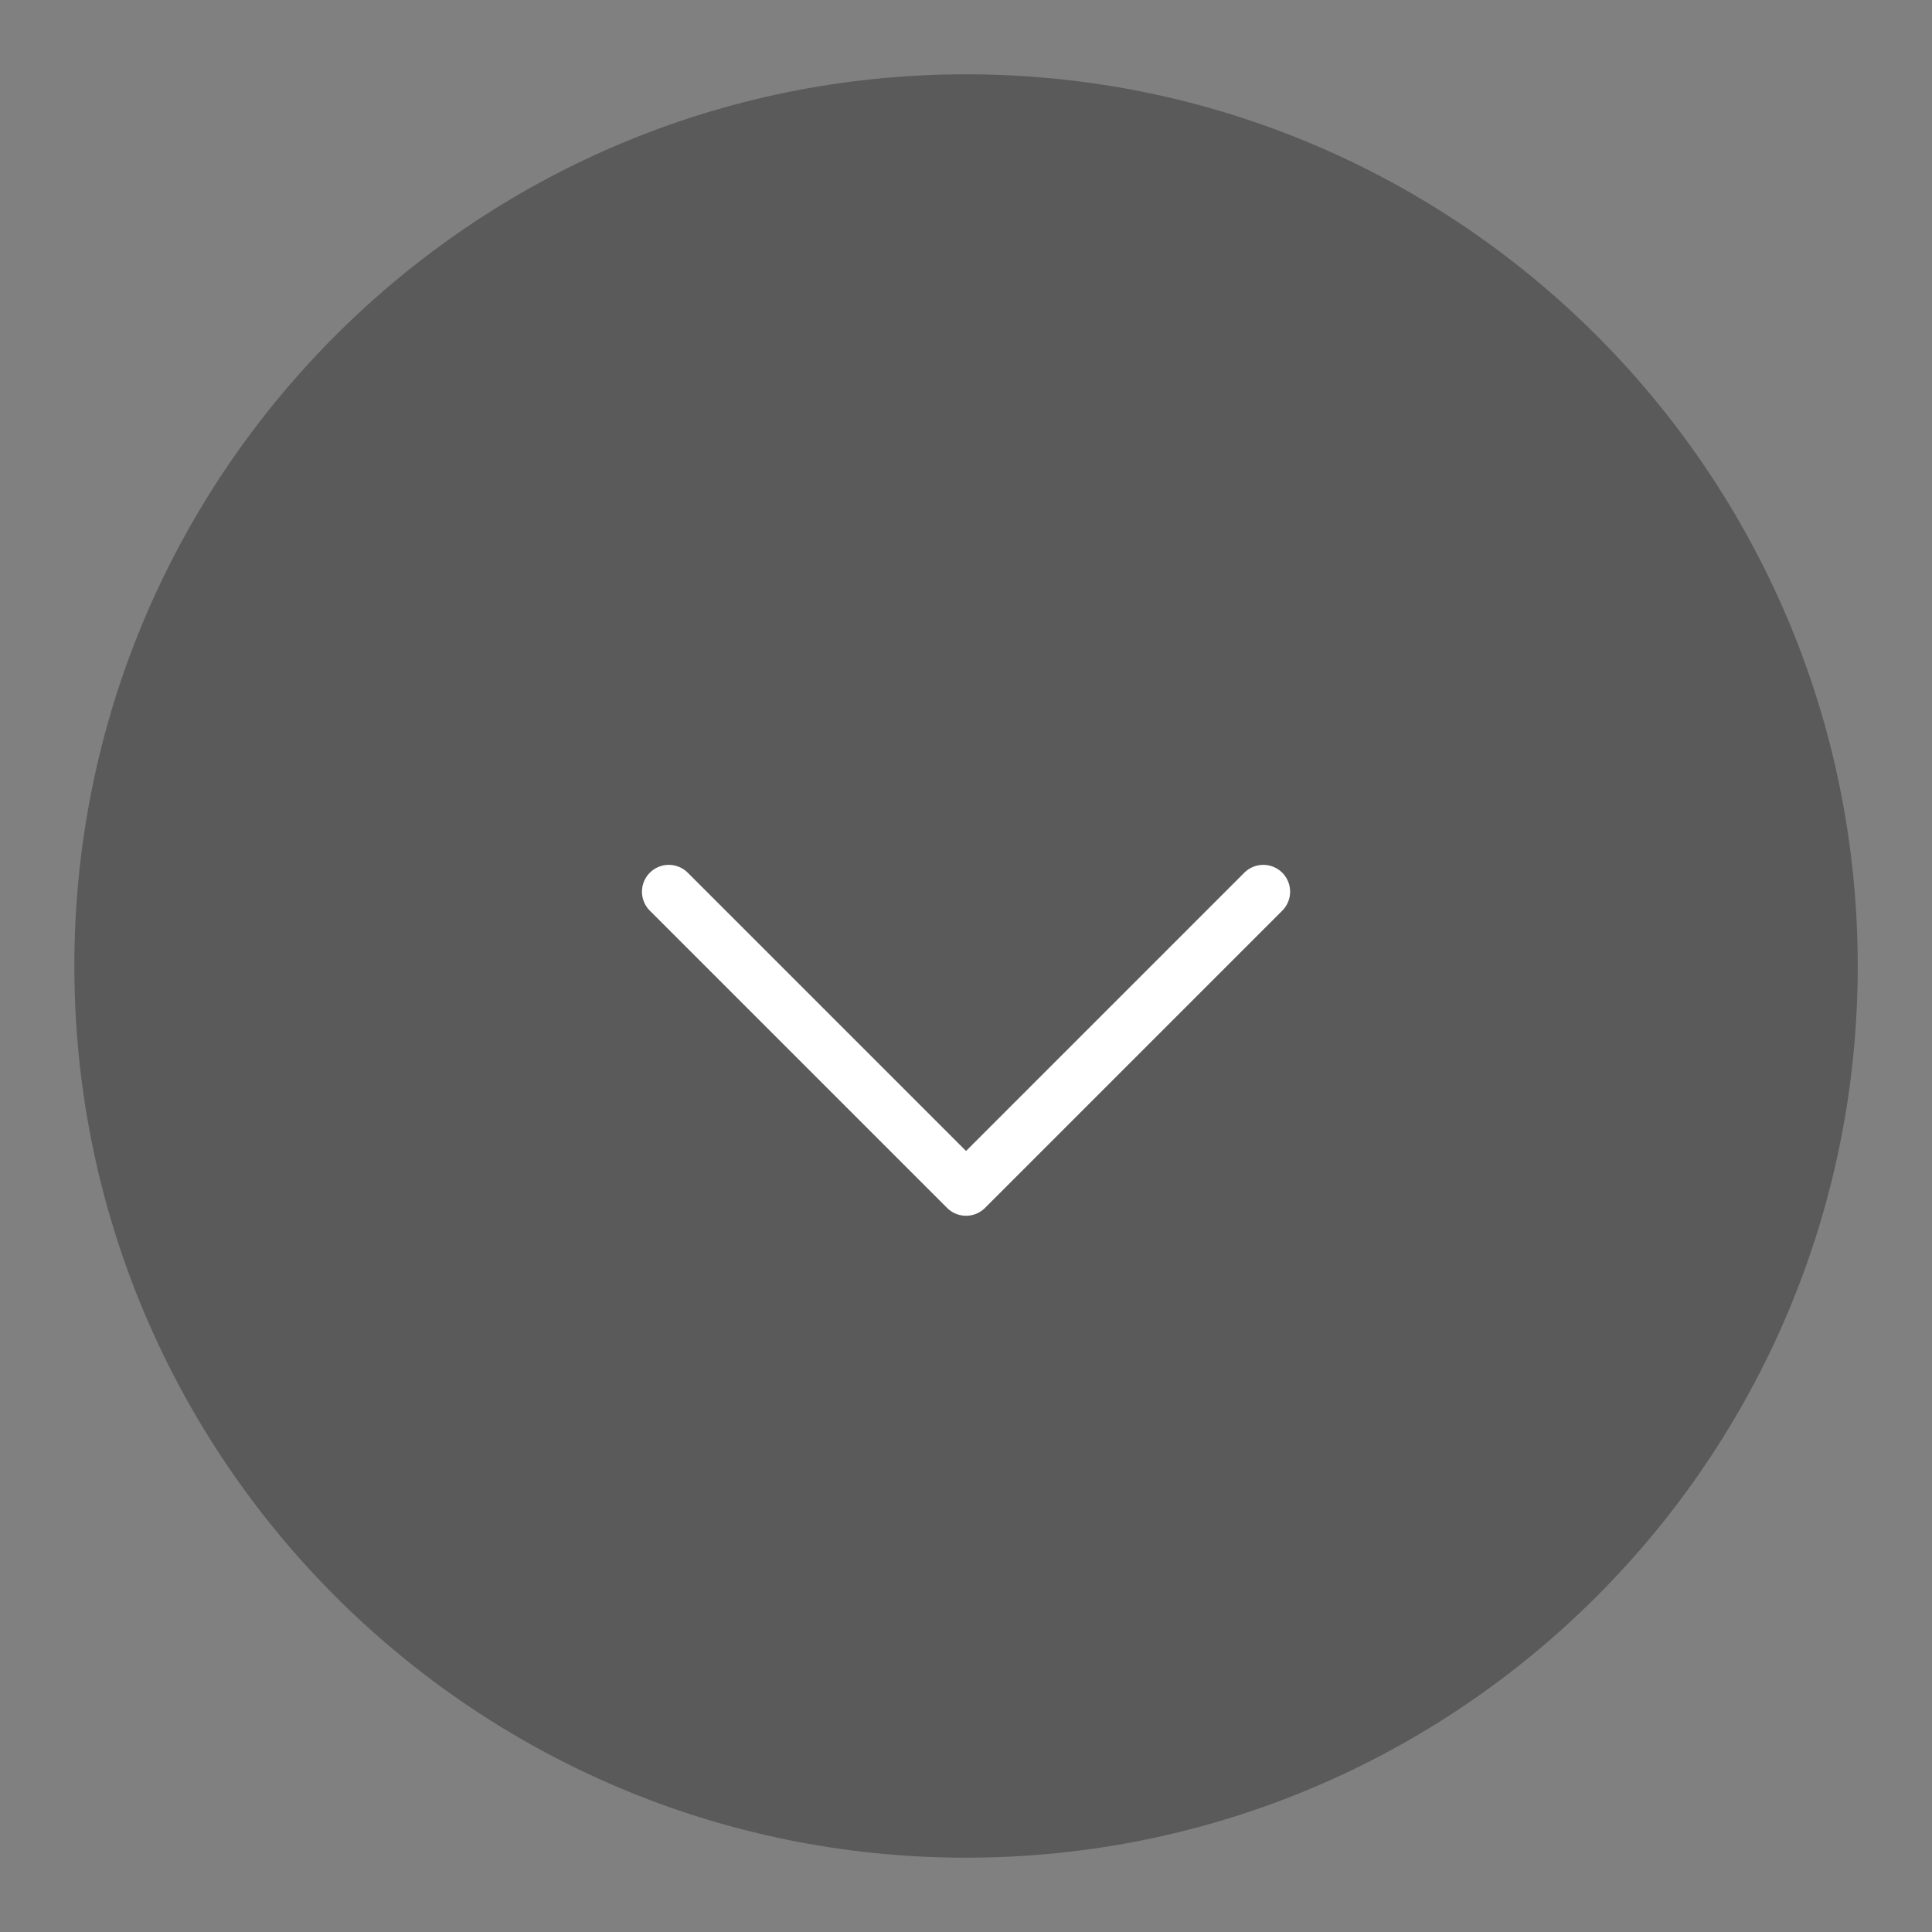 <svg width="54" height="54" viewBox="0 0 54 54" fill="none" xmlns="http://www.w3.org/2000/svg">
<rect x="0" y="0" width="54" height="54" fill="#808080" stroke="none"/>
<path d="M2.078 27C2.078 40.765 13.236 51.923 27.001 51.923C40.765 51.923 51.924 40.765 51.924 27C51.924 13.235 40.765 2.077 27.001 2.077C13.236 2.077 2.078 13.235 2.078 27Z" fill="black" fill-opacity="0.3"/>
<path d="M18.693 24.923L27.001 33.231L35.309 24.923" stroke="white" stroke-width="1.5" stroke-linecap="round" stroke-linejoin="round"/>
</svg>
